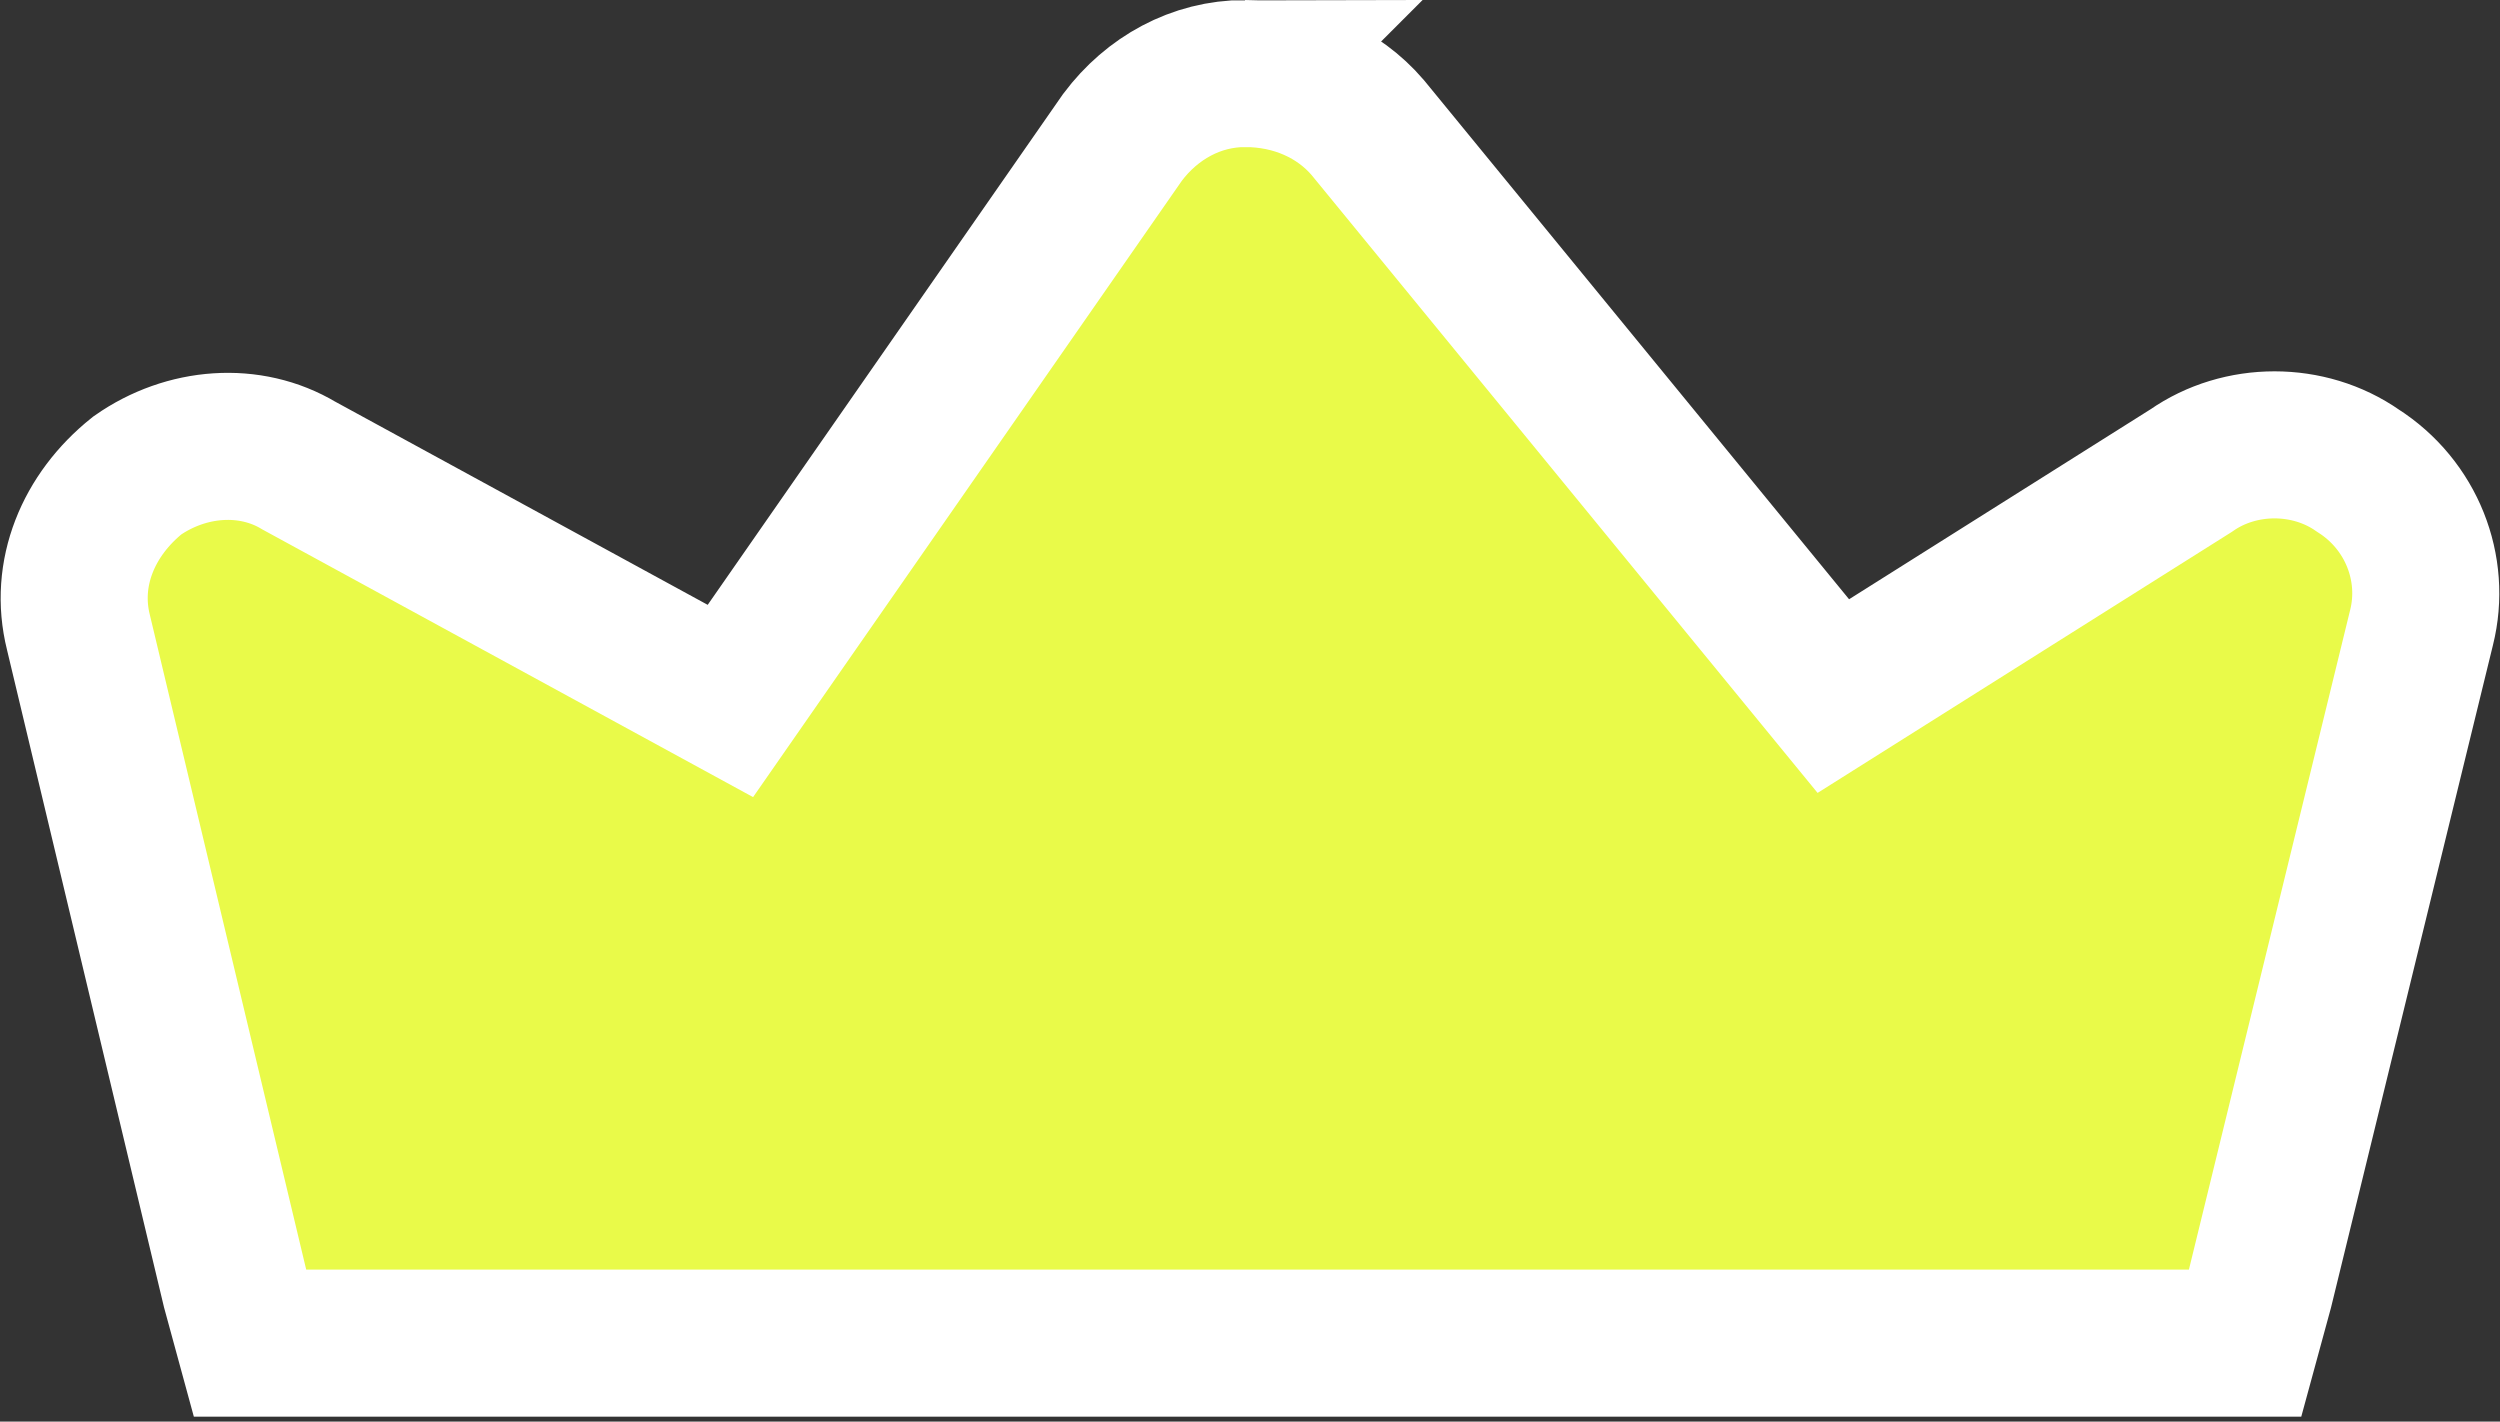 <?xml version="1.0" encoding="UTF-8"?>
<svg id="Calque_1" xmlns="http://www.w3.org/2000/svg" version="1.1" viewBox="0 0 51 29">
  <rect x="0" y="0" width="51" height="29" fill="#333333" stroke="none"/>
  <!-- Generator: Adobe Illustrator 29.0.1, SVG Export Plug-In . SVG Version: 2.1.0 Build 192)  -->
  <defs>
    <style>
      .st0 {
        fill: #e9fa49;
        stroke: #fff;
        stroke-width: 3px;
      }
    </style>
  </defs>
  <path class="st0" d="M25.4,1.5c1,0,1.9.4,2.5,1.1l9.5,11.6,7.3-4.6h0c1-.7,2.4-.7,3.4,0,1.1.7,1.6,2,1.3,3.2h0s-3.3,13.5-3.3,13.5l-.3,1.1H5.1l-.3-1.1L1.6,12.9h0c-.3-1.2.2-2.4,1.2-3.2h0c1-.7,2.3-.8,3.3-.2h0l8.8,4.8L22.9,2.8h0c.6-.8,1.5-1.3,2.5-1.3h0Z"/>
</svg>